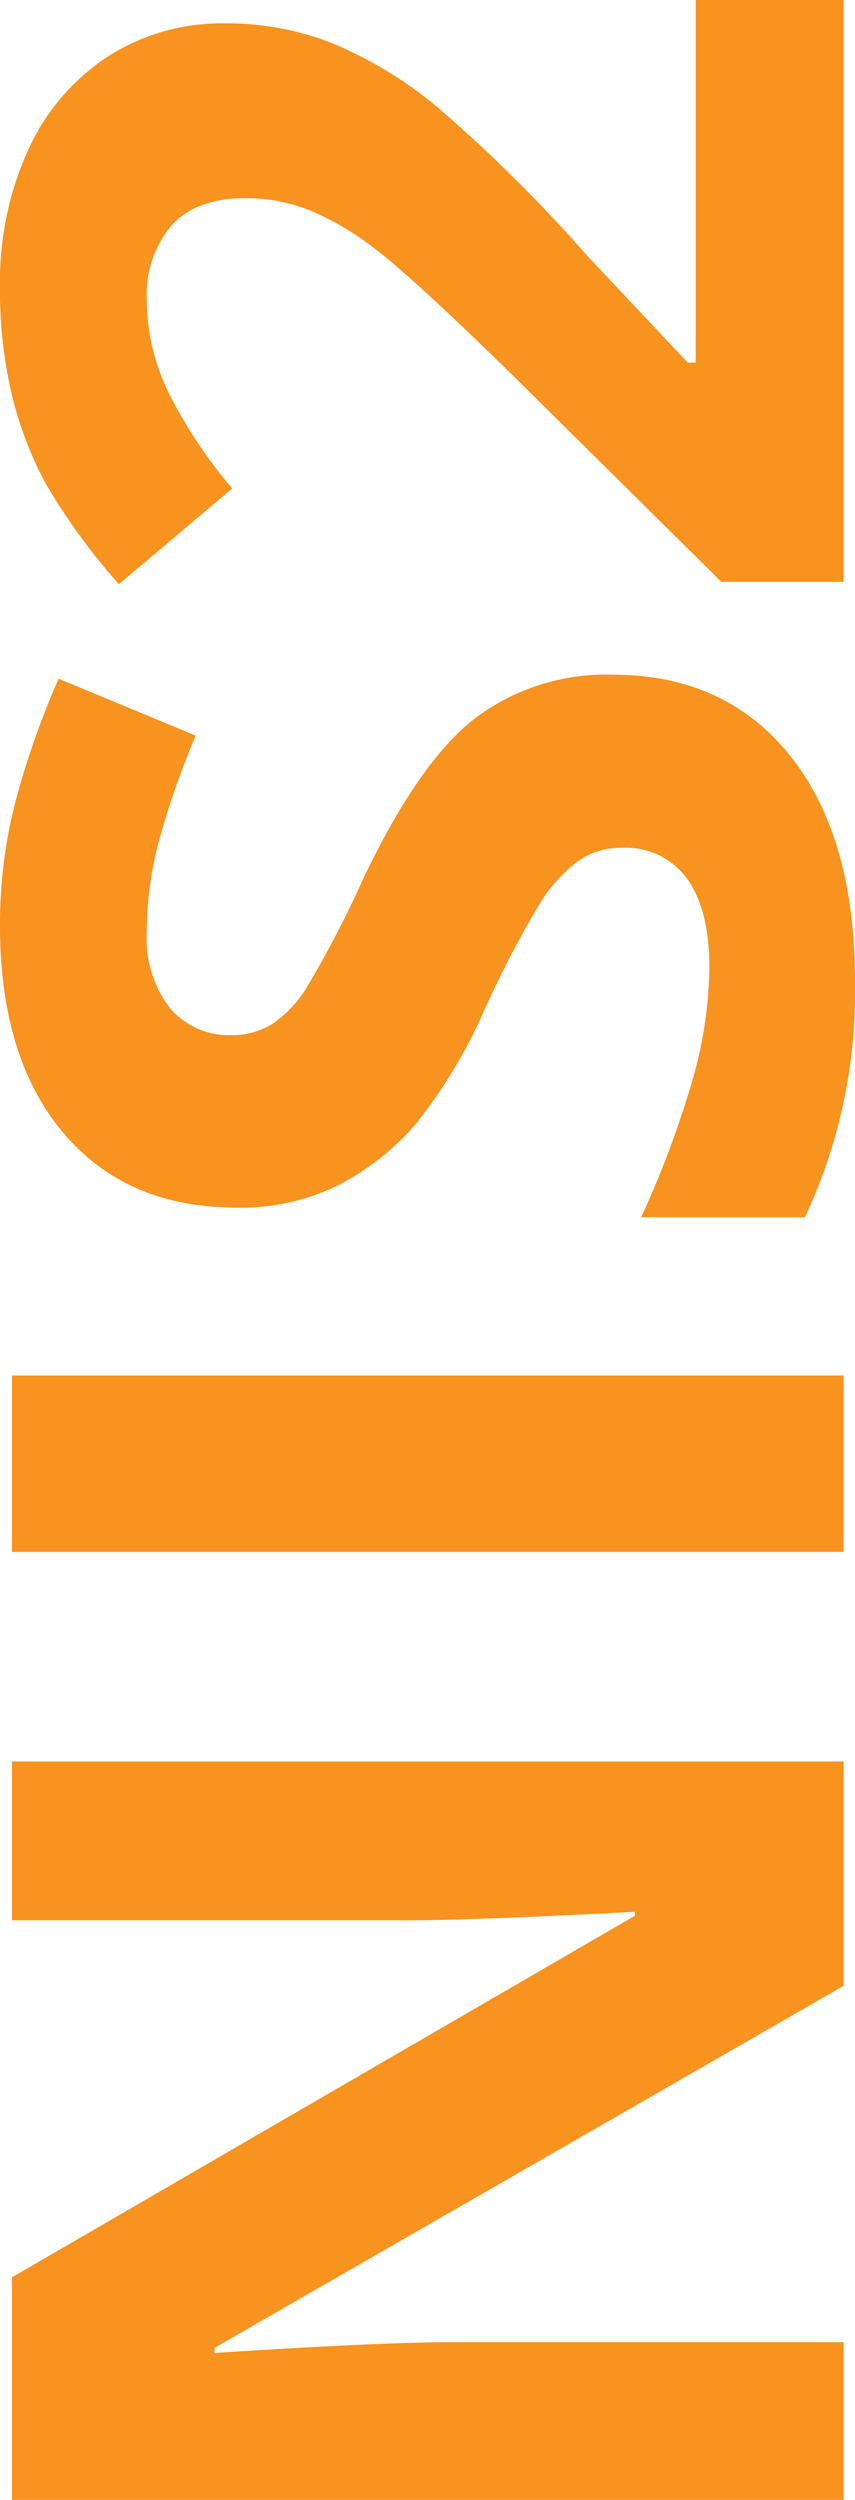 <svg xmlns="http://www.w3.org/2000/svg" width="69.012" height="201.617" viewBox="0 0 69.012 201.617">
  <path id="icon-nis2" d="M62.248,78.37H44.157l-29.2-50.783h-.413q.872,13.453.872,19.193V78.37H2.7V11.241H20.648L49.805,61.519h.321q-.689-13.086-.689-18.5V11.241H62.248Zm16.9,0V11.241H93.379V78.37ZM149.9,59.728q0,9.091-6.543,14.326t-18.206,5.234a42.756,42.756,0,0,1-19.009-4.041V62.024a78.337,78.337,0,0,0,11.5,4.27,34.035,34.035,0,0,0,8.609,1.24q4.683,0,7.186-1.791a6.125,6.125,0,0,0,2.5-5.326,5.88,5.88,0,0,0-1.1-3.513,12.331,12.331,0,0,0-3.237-2.962,83.256,83.256,0,0,0-8.7-4.546,41.241,41.241,0,0,1-9.229-5.556,20.857,20.857,0,0,1-4.913-6.2,17.689,17.689,0,0,1-1.837-8.265q0-8.908,6.038-14t16.69-5.1a39.413,39.413,0,0,1,9.987,1.24,68.646,68.646,0,0,1,9.941,3.49l-4.592,11.066A67.179,67.179,0,0,0,136.1,23a28.6,28.6,0,0,0-6.91-.872,9.151,9.151,0,0,0-6.2,1.883,6.21,6.21,0,0,0-2.158,4.913,6.08,6.08,0,0,0,.872,3.283,9.592,9.592,0,0,0,2.778,2.709,85.891,85.891,0,0,0,9.022,4.706q9.413,4.5,12.9,9.022A17.609,17.609,0,0,1,149.9,59.728Zm54.41,18.642H157.386V68.5l16.851-17.035q7.484-7.668,9.78-10.63a23.377,23.377,0,0,0,3.306-5.487,13.969,13.969,0,0,0,1.01-5.234q0-4.041-2.227-6.015a8.635,8.635,0,0,0-5.946-1.974,17.1,17.1,0,0,0-7.576,1.791,39.1,39.1,0,0,0-7.668,5.1L157.2,19.873a50.323,50.323,0,0,1,8.219-5.969,30.17,30.17,0,0,1,7.117-2.686,36.467,36.467,0,0,1,8.632-.941,25.559,25.559,0,0,1,11.112,2.3A17.727,17.727,0,0,1,199.767,19a17.076,17.076,0,0,1,2.663,9.459,23.152,23.152,0,0,1-1.63,8.7,33.408,33.408,0,0,1-5.051,8.334A123.474,123.474,0,0,1,183.7,57.662l-8.632,8.127v.643h29.249Z" transform="translate(-10.276 204.313) rotate(-90)" fill="#f7931e"/>
</svg>
